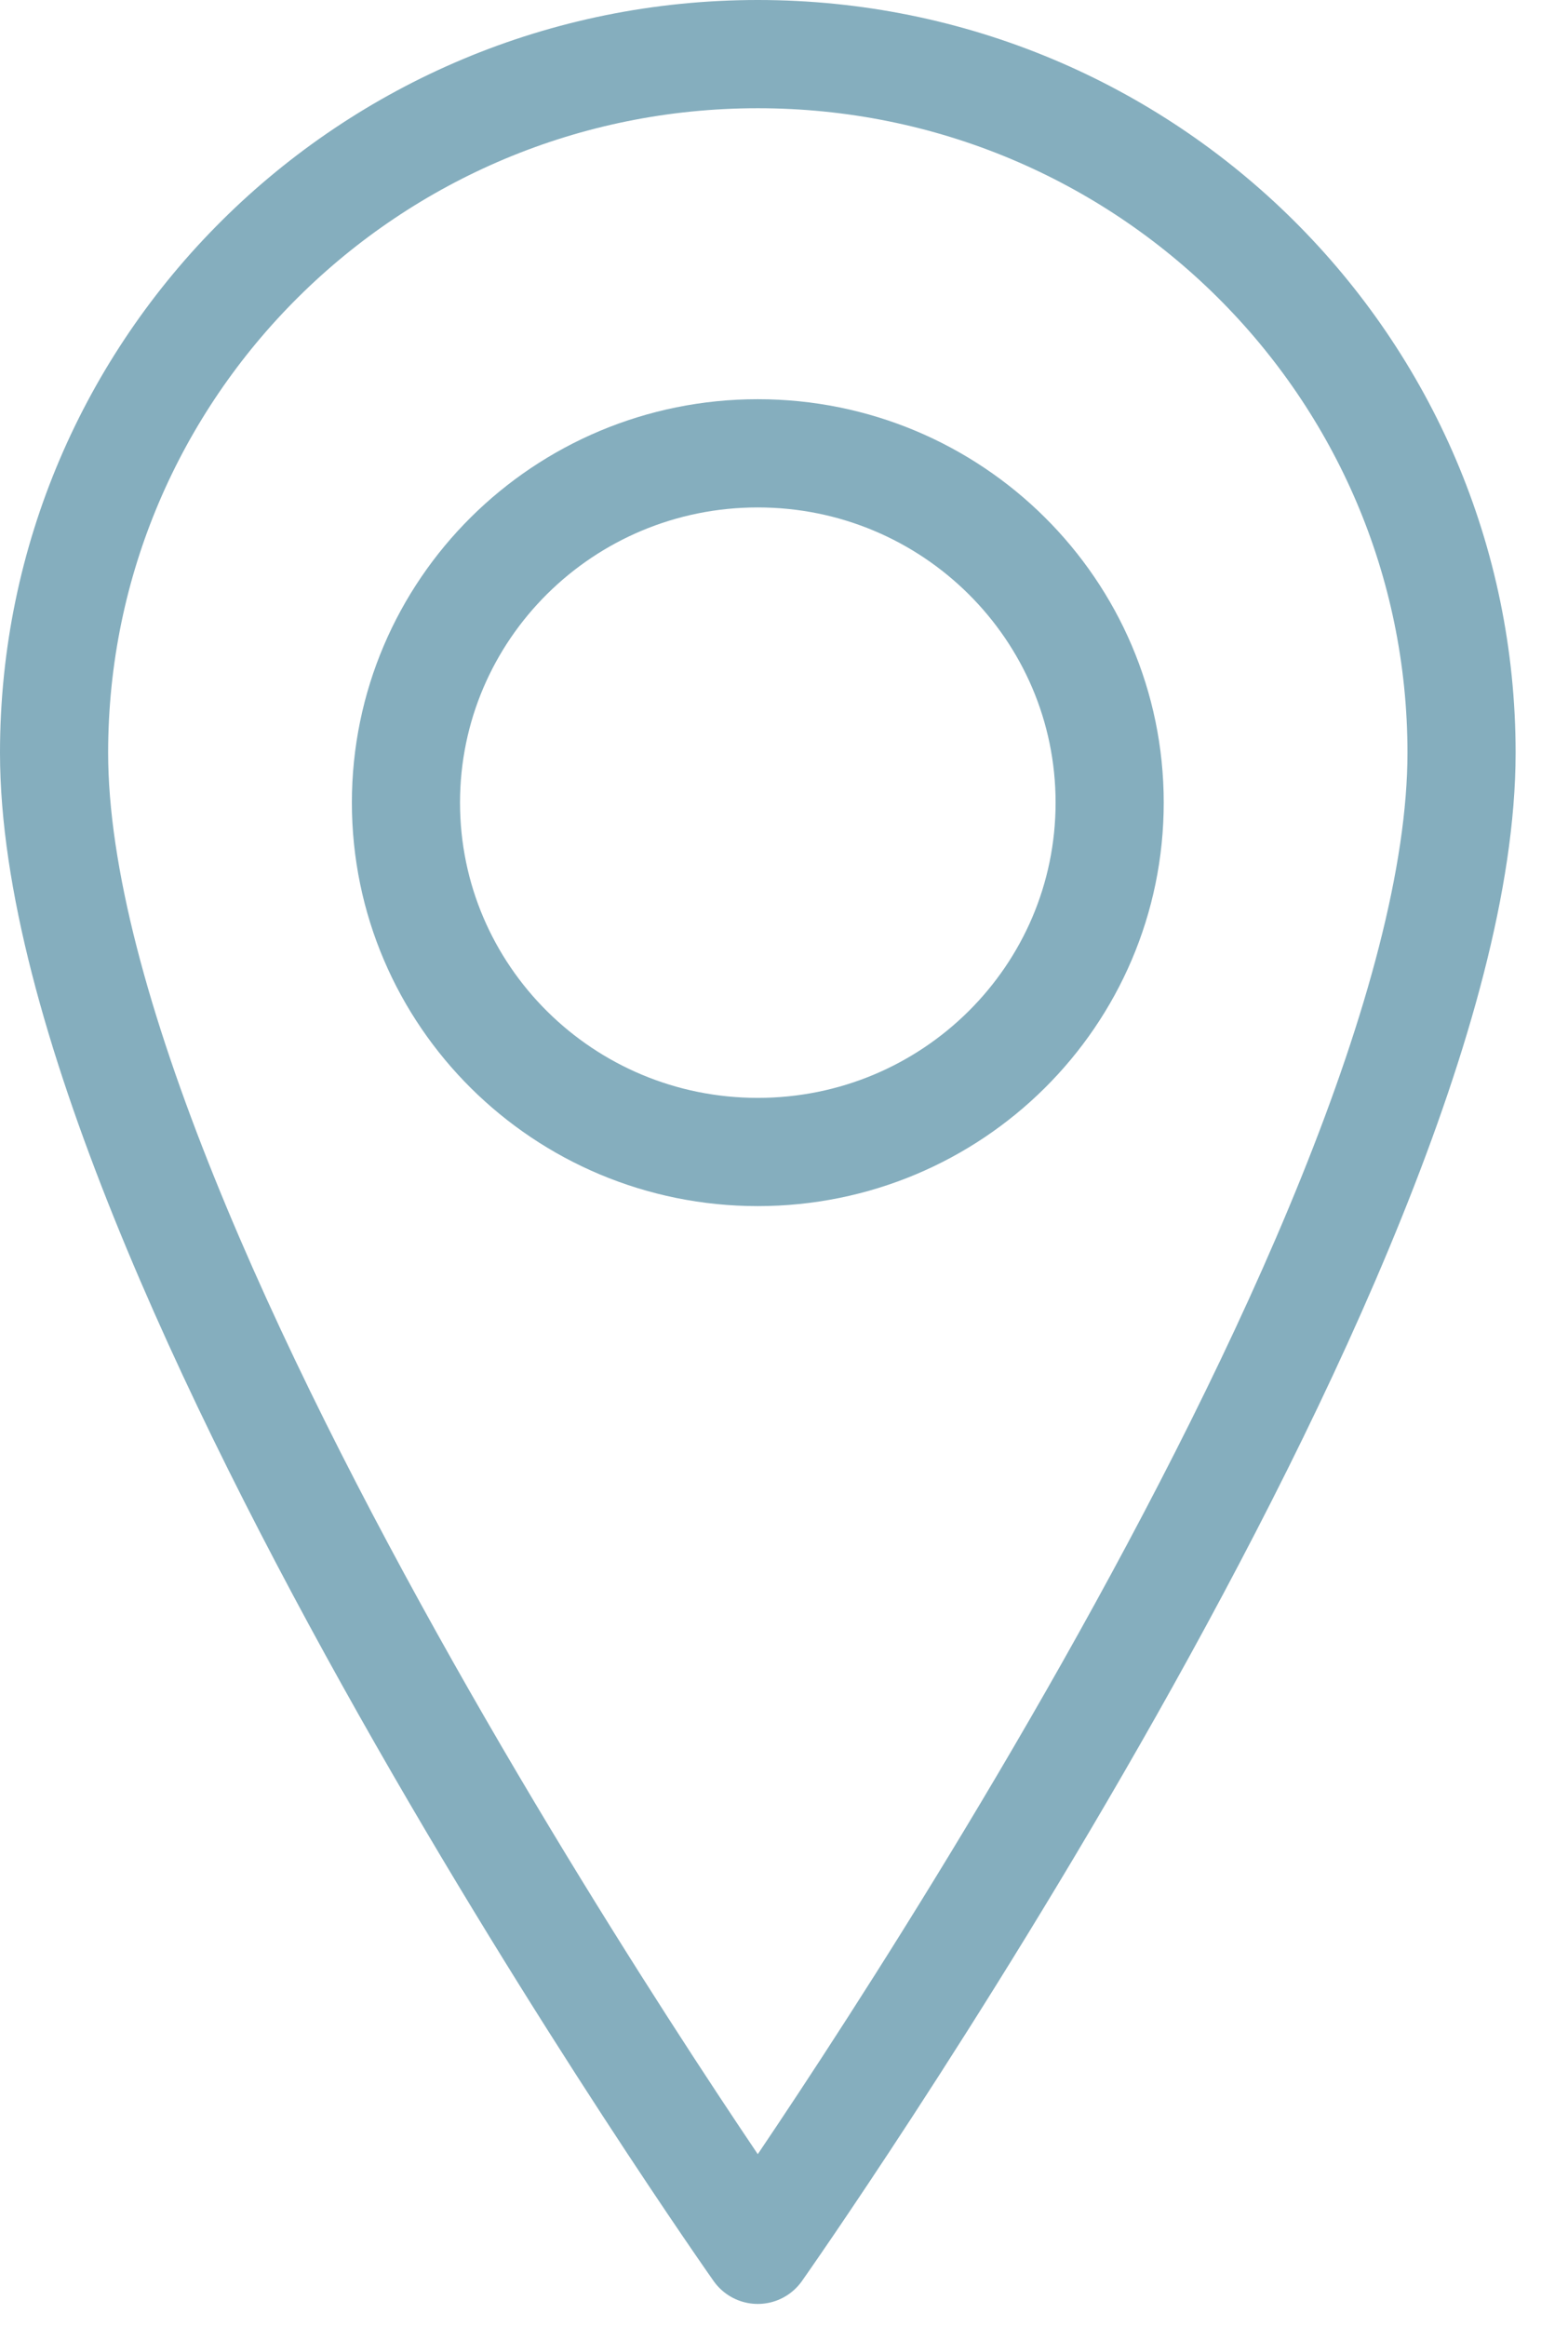 <svg width="29" height="43" viewBox="0 0 29 43" fill="none" xmlns="http://www.w3.org/2000/svg">
<path d="M27.031 13.91C27.031 23.132 14.015 41.575 14.015 41.575C14.015 41.575 1 23.132 1 13.91C1 6.78 6.827 1 14.015 1C21.204 1 27.031 6.78 27.031 13.91Z" stroke="#85AEBE" stroke-width="2" stroke-miterlimit="10" stroke-linecap="round" stroke-linejoin="round"/>
<path d="M14.015 21.288C17.61 21.288 20.523 18.398 20.523 14.832C20.523 11.268 17.61 8.377 14.015 8.377C10.421 8.377 7.508 11.268 7.508 14.832C7.508 18.398 10.421 21.288 14.015 21.288Z" stroke="#85AEBE" stroke-width="2" stroke-miterlimit="10" stroke-linecap="round" stroke-linejoin="round"/>
</svg>
